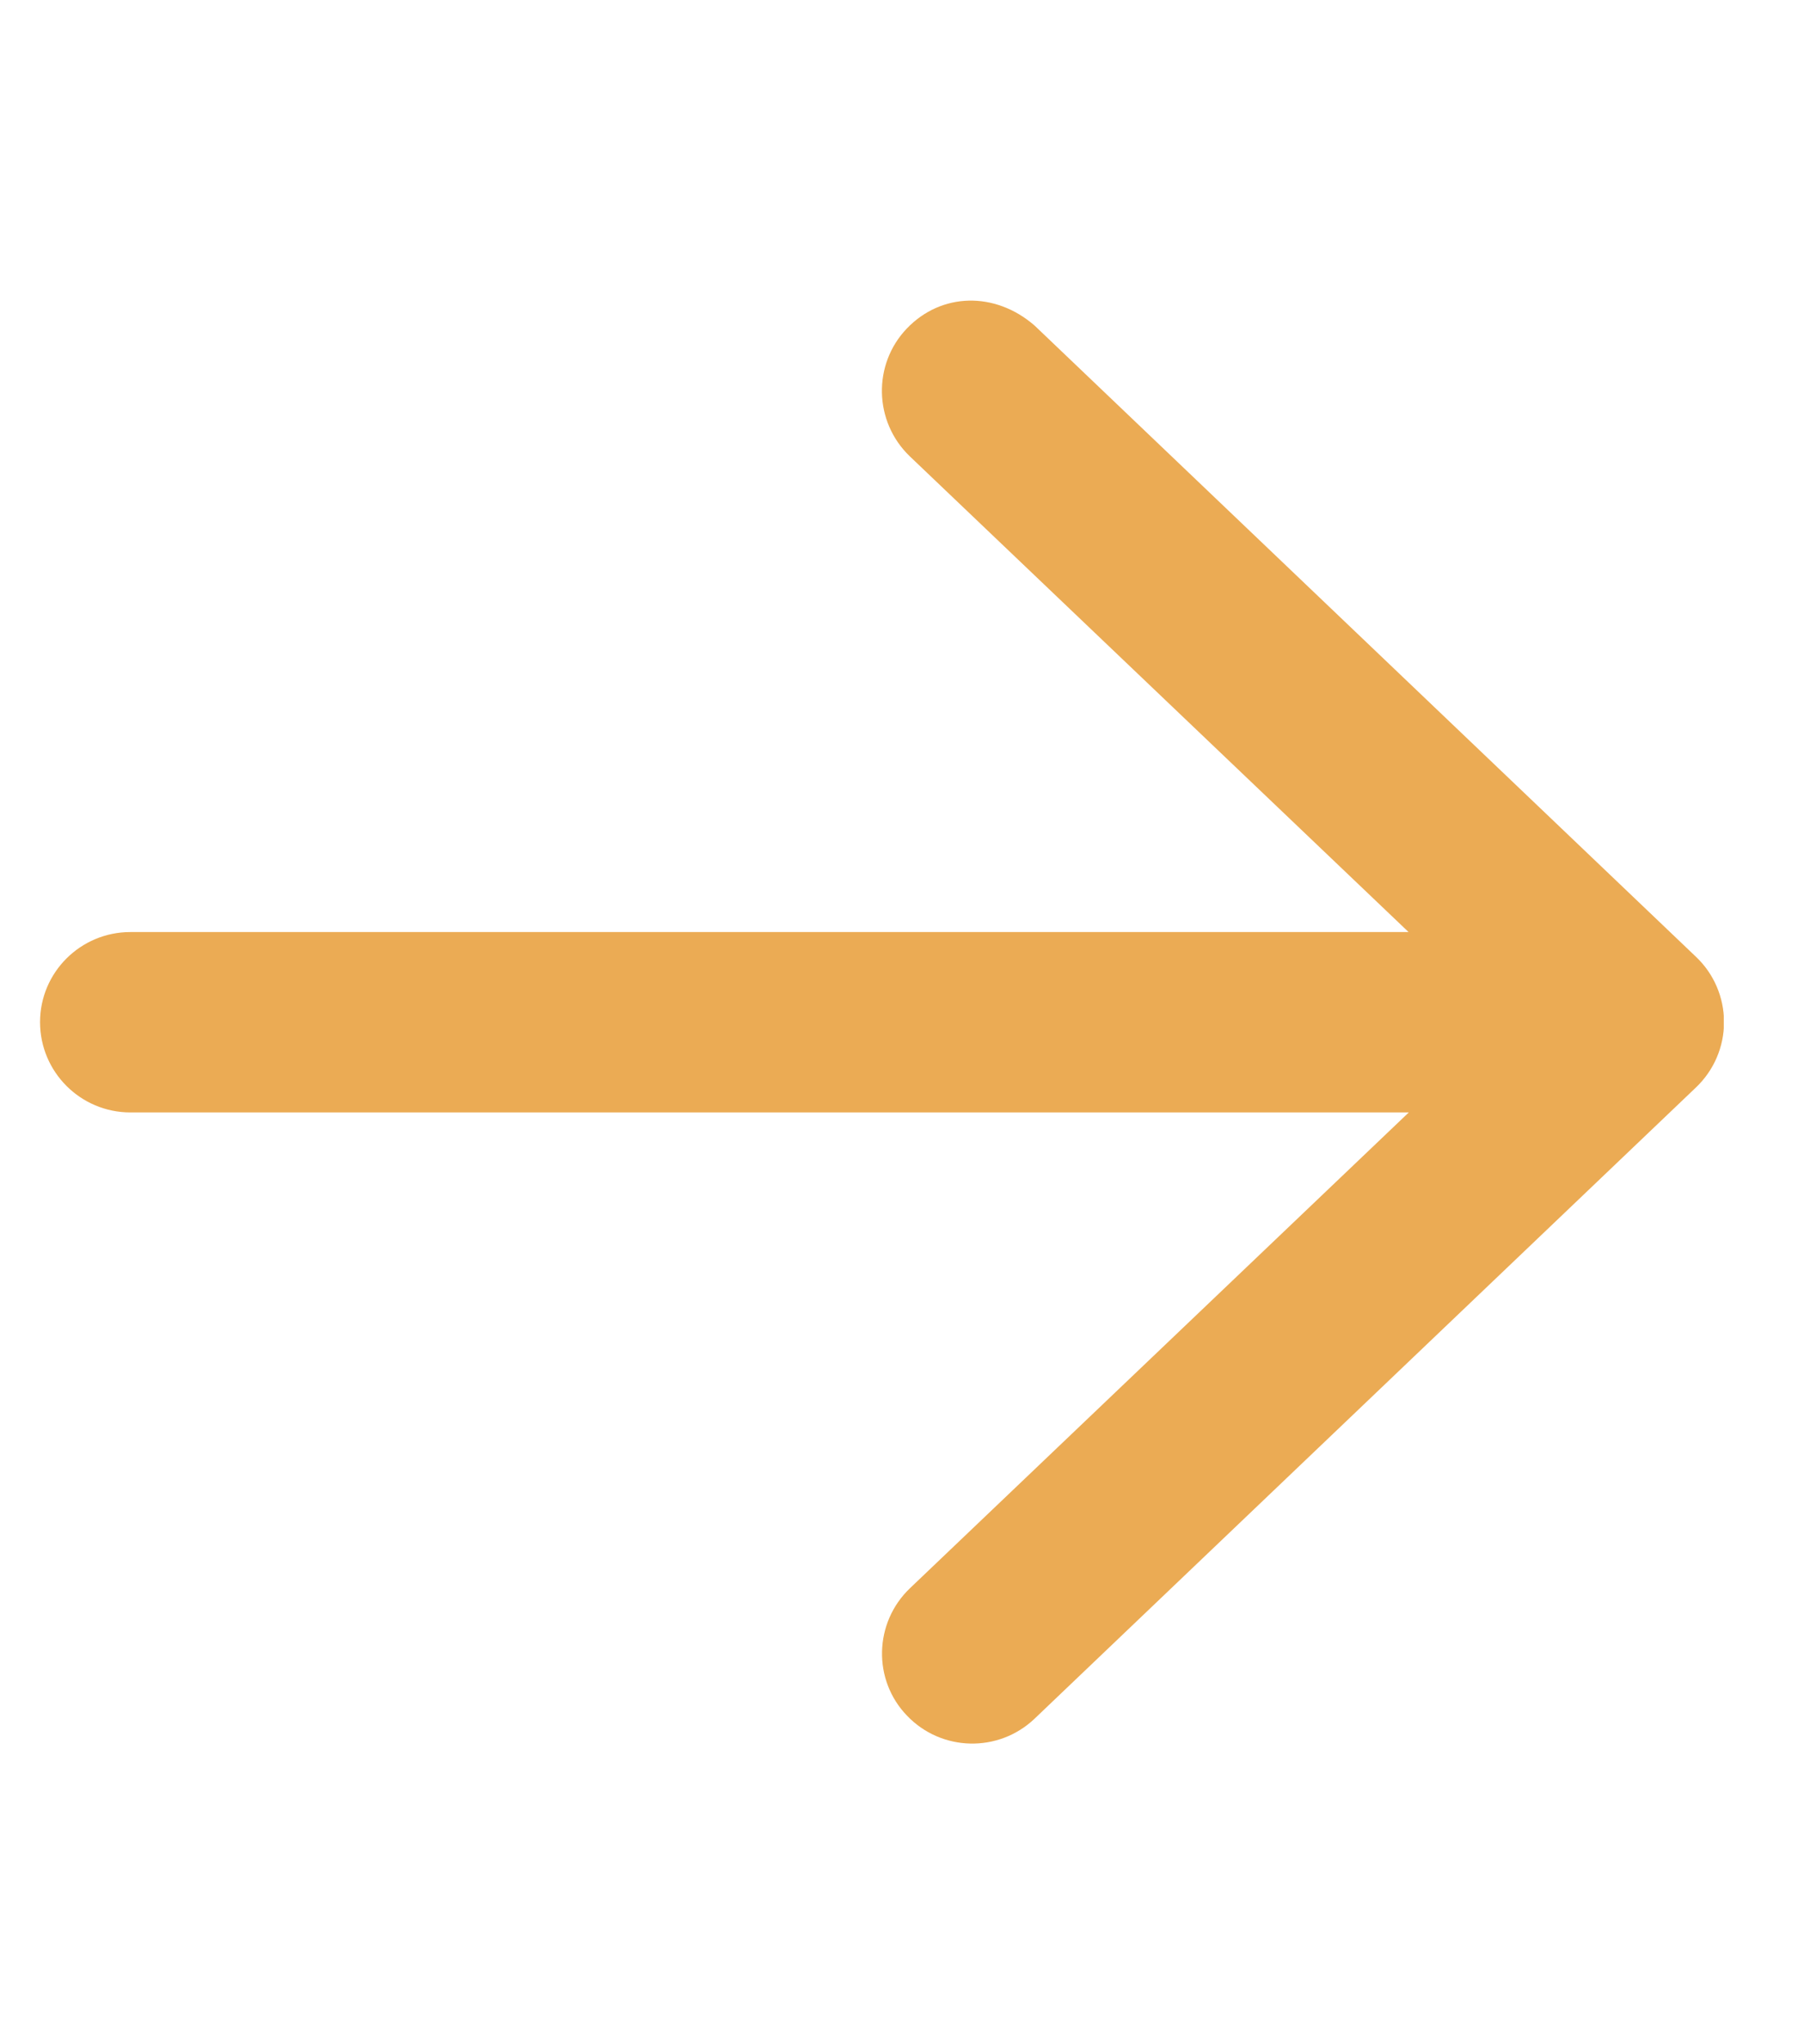 <svg width="15" height="17" viewBox="0 0 15 17" fill="none" xmlns="http://www.w3.org/2000/svg">
<g clip-path="url(#clip0_4600_5630)">
<path d="M8.602 2.707L14.102 7.957C14.251 8.098 14.335 8.295 14.335 8.5C14.335 8.705 14.251 8.901 14.102 9.043L8.602 14.293C8.302 14.578 7.828 14.567 7.542 14.268C7.255 13.971 7.266 13.494 7.567 13.207L11.714 9.251H1.084C0.67 9.251 0.333 8.915 0.333 8.5C0.333 8.086 0.67 7.751 1.084 7.751H11.712L7.565 3.795C7.265 3.507 7.255 3.03 7.54 2.732C7.827 2.432 8.274 2.422 8.602 2.707Z" fill="#EBAB54"/>
</g>
<defs>
<clipPath id="clip0_4600_5630">
<rect width="14" height="16" fill="white" transform="translate(0.333 0.5)"/>
</clipPath>
</defs>
</svg>
